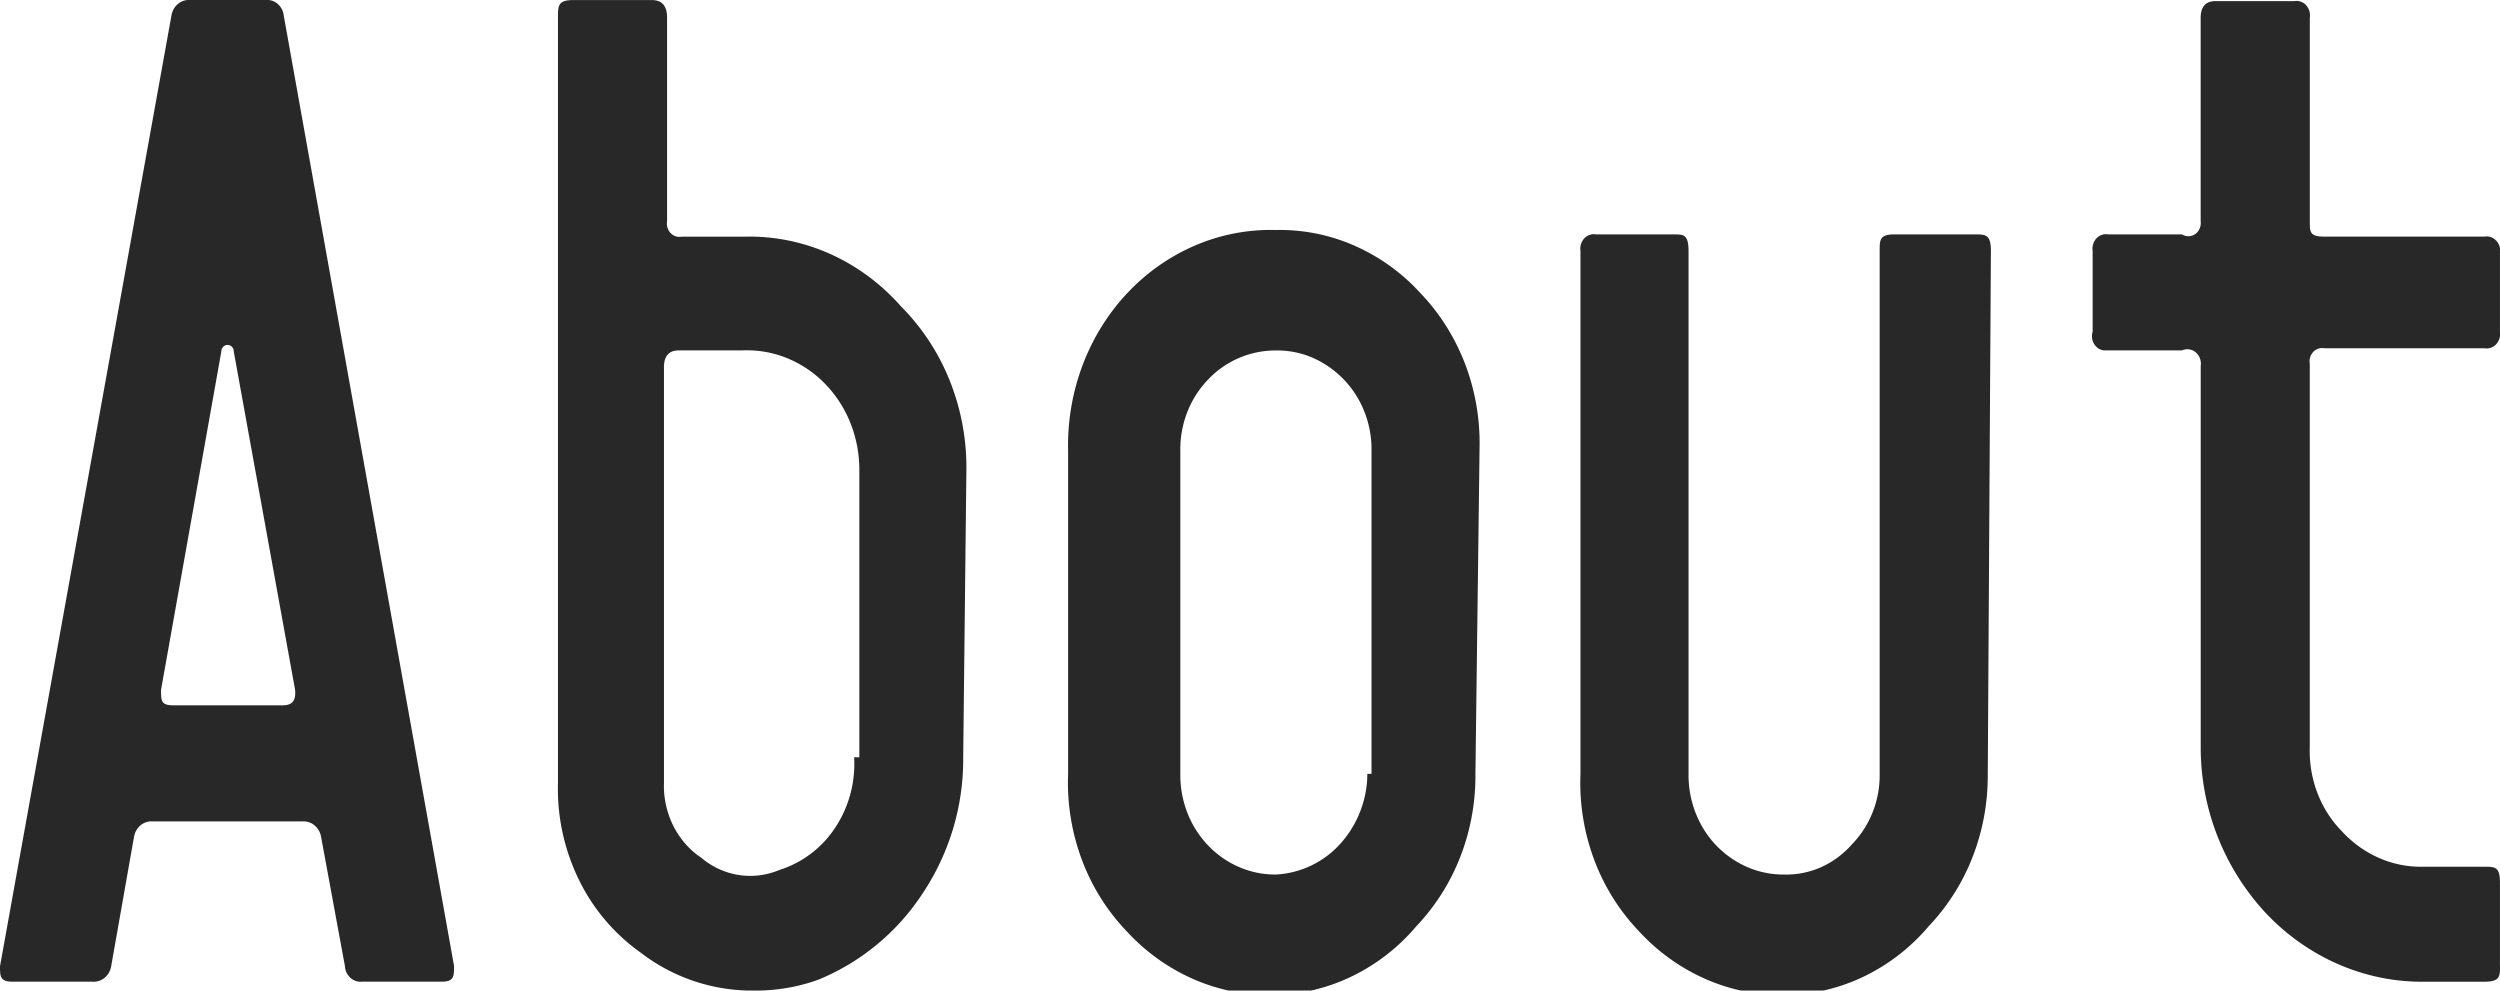 <svg width="53" height="21" fill="none" xmlns="http://www.w3.org/2000/svg"><g clip-path="url(#clip0)" fill="#282828"><path d="M9.626 20.484c0 .21 0 .328-.264.328H7.666a.313.313 0 01-.24-.086.35.35 0 01-.113-.242l-.506-2.742a.404.404 0 00-.14-.245.36.36 0 00-.257-.083H3.238a.36.36 0 00-.257.082.404.404 0 00-.14.246l-.484 2.742a.403.403 0 01-.139.245.36.36 0 01-.257.083H.264C0 20.812 0 20.695 0 20.484L3.635.328a.404.404 0 01.139-.246A.36.36 0 014.03 0h1.61c.09-.007.18.023.249.084a.38.38 0 01.126.244l3.612 20.156zm-3.37-5.86l-1.3-7.171a.145.145 0 00-.038-.1.128.128 0 00-.094-.04.128.128 0 00-.093.04.145.145 0 00-.039.1l-1.278 7.172c0 .234 0 .328.265.328h2.313c.198 0 .286-.094.264-.328zm14.164 1.431a5.116 5.116 0 01-.859 2.883 4.836 4.836 0 01-2.203 1.828c-.44.16-.9.238-1.365.234a3.866 3.866 0 01-2.401-.797 4.094 4.094 0 01-1.323-1.56 4.393 4.393 0 01-.44-2.05V.376c0-.258 0-.375.33-.375h1.653c.22 0 .33.117.33.375v4.313a.298.298 0 00.073.25.27.27 0 00.109.07.25.25 0 00.127.008h1.343c.618-.014 1.23.11 1.8.364.57.255 1.082.633 1.505 1.112a4.7 4.7 0 011.045 1.601 4.95 4.95 0 01.343 1.915l-.067 6.047zm-2.202 0V9.96c0-.343-.065-.682-.191-.997a2.541 2.541 0 00-.545-.836 2.363 2.363 0 00-.81-.54 2.25 2.25 0 00-.944-.158h-1.343c-.199 0-.309.117-.309.351v8.813a1.9 1.9 0 00.196.91c.14.28.345.515.597.683.23.194.504.319.794.364.29.045.586.009.858-.106a2.21 2.21 0 001.187-.9c.288-.434.43-.96.4-1.49h.11zm13.061.351a4.726 4.726 0 01-.319 1.754 4.503 4.503 0 01-.937 1.48 4.16 4.16 0 01-1.387 1.07 3.95 3.95 0 01-1.674.384 4.006 4.006 0 01-1.66-.336 4.224 4.224 0 01-1.402-1 4.434 4.434 0 01-.965-1.533 4.66 4.66 0 01-.291-1.819V9.563a4.833 4.833 0 01.304-1.813c.216-.576.54-1.1.953-1.538A4.283 4.283 0 0125.346 5.2a4.067 4.067 0 011.704-.324c.569-.012 1.134.1 1.66.33a4.15 4.15 0 011.401 1.006c.407.424.728.931.944 1.491.216.56.322 1.162.312 1.767l-.088 6.937zm-2.203 0V9.563a2.18 2.18 0 00-.148-.828 2.074 2.074 0 00-1.105-1.153 1.899 1.899 0 00-.773-.152 1.964 1.964 0 00-1.432.61 2.072 2.072 0 00-.447.695 2.176 2.176 0 00-.148.828v6.843c-.003.284.047.565.15.827a2.1 2.1 0 00.445.697c.383.396.898.615 1.432.61a1.974 1.974 0 001.368-.656 2.23 2.23 0 00.57-1.478h.088zm13.064 0a4.726 4.726 0 01-.318 1.754 4.503 4.503 0 01-.937 1.48 4.17 4.17 0 01-1.387 1.07 3.95 3.95 0 01-1.675.384 4.006 4.006 0 01-1.659-.336 4.224 4.224 0 01-1.403-1 4.434 4.434 0 01-.965-1.533 4.66 4.66 0 01-.29-1.819V5.321a.325.325 0 01.08-.267.284.284 0 01.115-.075.27.27 0 01.135-.01h1.652c.199 0 .309 0 .309.351v11.086a2.2 2.2 0 00.15.827c.102.262.253.5.444.697.384.396.898.615 1.432.61.267.007.533-.045.78-.154.247-.11.469-.273.652-.48a2.05 2.05 0 00.444-.684c.103-.258.154-.536.15-.816V5.321c0-.235 0-.352.31-.352h1.695c.243 0 .353 0 .353.351l-.066 11.086zM53 20.485c0 .21 0 .328-.331.328h-1.322c-1.24 0-2.43-.523-3.31-1.454a5.157 5.157 0 01-1.382-3.515V7.758a.323.323 0 00-.016-.16.303.303 0 00-.091-.129.271.271 0 00-.29-.04h-1.652a.275.275 0 01-.12-.042.315.315 0 01-.122-.355V5.32a.323.323 0 01.08-.266.284.284 0 01.115-.075.27.27 0 01.135-.01h1.564a.252.252 0 00.282-.008.277.277 0 00.094-.119.297.297 0 00.02-.154V.375c0-.234.111-.351.31-.351h1.674a.27.27 0 01.135.01.27.27 0 01.115.075.323.323 0 01.08.267v4.312c0 .234 0 .328.308.328h3.393a.27.27 0 01.135.01.28.28 0 01.115.075.31.31 0 01.08.266v1.664a.325.325 0 01-.08.267.284.284 0 01-.115.075.27.27 0 01-.135.01h-3.393a.249.249 0 00-.126.008.262.262 0 00-.11.07.297.297 0 00-.073.25v8.133c-.01.331.045.662.163.969.117.307.295.584.52.812.221.24.485.431.777.56a2.2 2.2 0 00.92.19h1.322c.22 0 .33 0 .33.328v1.782z"/></g><defs><clipPath id="clip0"><path fill="#fff" d="M0 0h53v21H0z"/></clipPath></defs></svg>